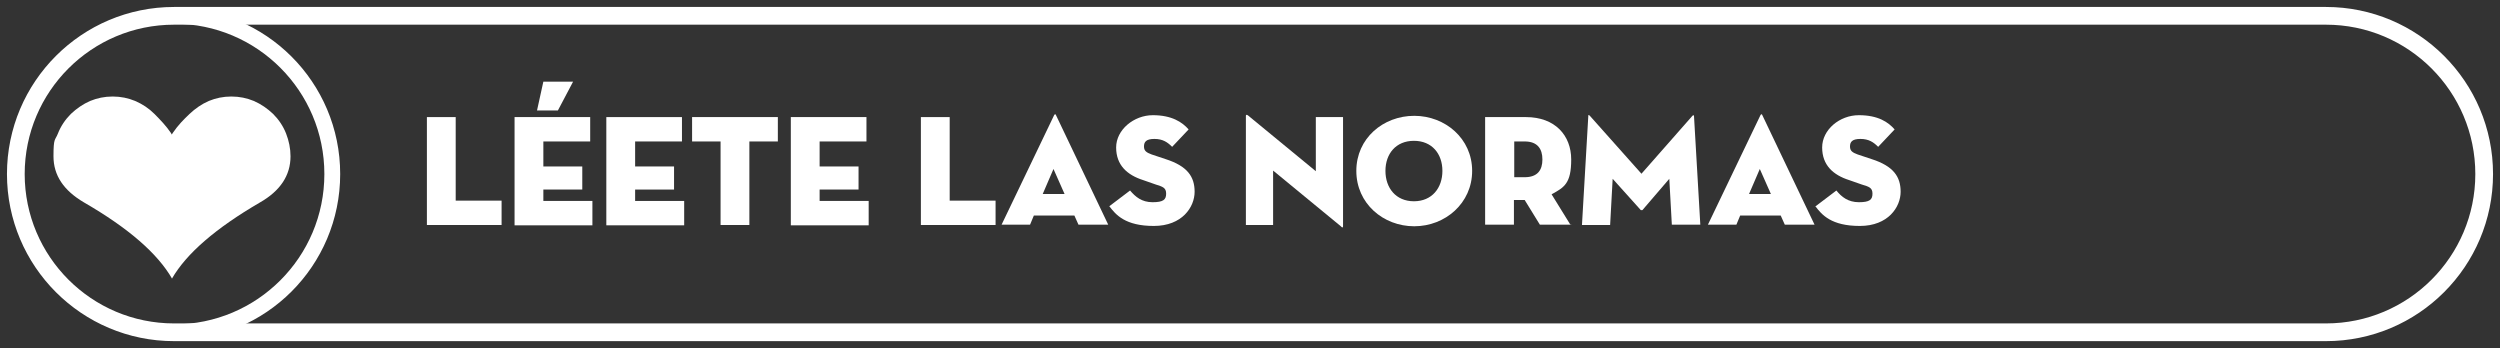 <?xml version="1.0" encoding="UTF-8"?>
<svg xmlns="http://www.w3.org/2000/svg" id="Layer_1" data-name="Layer 1" version="1.1" viewBox="0 0 790 110">
  <rect x="0" y="0" width="790" height="110" fill="#333333" stroke="none"/>
  <defs>
    <style>
      .cls-1 {
        stroke-width: 5.6px;
      }

      .cls-1, .cls-2 {
        fill: none;
        stroke: #fff;
        stroke-miterlimit: 10;
      }

      .cls-2 {
        stroke-width: 5px;
      }

      .cls-3 {
        fill: #fff;
        stroke-width: 0px;
      }
    </style>
  </defs>
  <path class="cls-1" d="M55,5h680c27.6,0,50,22.4,50,50h0c0,27.6-22.4,50-50,50H55c-27.6,0-50-22.4-50-50h0C5,27.4,27.4,5,55,5Z"></path>
  <circle class="cls-2" cx="55" cy="55" r="50"></circle>
  <g>
    <path class="cls-3" d="M134.9,37h9.1v26.4h14.5v7.7h-23.6v-34h0Z"></path>
    <path class="cls-3" d="M162.6,37h23.9v7.7h-14.8v7.9h12.3v7.3h-12.3v3.6h15.5v7.7h-24.6v-34.2h0ZM169.7,34.9l2-9.1h9.4l-4.8,9.1h-6.7.1Z"></path>
    <path class="cls-3" d="M191.6,37h23.9v7.7h-14.8v7.9h12.3v7.3h-12.3v3.6h15.5v7.7h-24.6v-34.2h0Z"></path>
    <path class="cls-3" d="M227.7,44.7h-9v-7.7h27.1v7.7h-9v26.4h-9.1s0-26.4,0-26.4Z"></path>
    <path class="cls-3" d="M249.9,37h23.9v7.7h-14.8v7.9h12.3v7.3h-12.3v3.6h15.5v7.7h-24.6s0-34.2,0-34.2Z"></path>
    <path class="cls-3" d="M291,37h9.1v26.4h14.5v7.7h-23.6v-34h0Z"></path>
    <path class="cls-3" d="M325.4,71h-8.9l16.6-34.6c.2-.4.5-.4.6,0l16.5,34.6h-9.4l-1.3-2.9h-12.8l-1.2,2.9h-.1ZM332.9,53.4l-3.4,7.9h6.9l-3.5-7.9Z"></path>
    <path class="cls-3" d="M350.5,65.2l6.6-5c1.7,2,3.7,3.7,7.1,3.7s4.3-.8,4.3-2.7-1.1-2.2-3.3-2.9l-4-1.4c-5-1.6-8.5-4.7-8.5-10.3s5.6-10.2,11.6-10.2,9.3,2.2,11.3,4.5l-5.2,5.5c-1.4-1.4-2.9-2.5-5.6-2.5s-3.3,1-3.3,2.4.8,1.9,2.4,2.5l4.5,1.5c6.8,2.2,9.1,5.5,9.1,10.3s-3.9,10.8-12.9,10.8-12-3.5-14.1-6.3h0Z"></path>
    <path class="cls-3" d="M402.3,54.1v17h-8.6v-34.5c0-.3.2-.5.7-.1l21.4,17.6v-17.1h8.6v34.5c0,.4-.2.6-.7,0l-21.4-17.6h0Z"></path>
    <path class="cls-3" d="M428.6,54c0-10.3,8.5-17.4,18.3-17.4s18.3,7.2,18.3,17.4-8.5,17.5-18.3,17.5-18.3-7.2-18.3-17.5ZM455.8,54c0-5.4-3.3-9.5-9-9.5s-9,4.1-9,9.5,3.3,9.6,9,9.6,9-4.2,9-9.6Z"></path>
    <path class="cls-3" d="M496.5,71h-9.9l-4.8-7.8h-3.4v7.8h-9.1v-34h12.9c9.2,0,14.3,5.8,14.3,13.4s-2.2,8.8-6.2,11l6,9.7h.2ZM481.8,56c4.1,0,5.6-2.3,5.6-5.6s-1.5-5.7-5.6-5.7h-3.3v11.3h3.3Z"></path>
    <path class="cls-3" d="M501.9,36.6c0-.4.2-.3.5,0l16.3,18.3,16.1-18.3c.2-.2.4-.3.5,0l2,34.4h-9l-.8-14.5-8.5,9.9c0,0-.3,0-.5,0l-8.9-9.9-.8,14.6h-8.9l2-34.4h0Z"></path>
    <path class="cls-3" d="M548.6,71h-8.9l16.6-34.6c.2-.4.5-.4.6,0l16.5,34.6h-9.4l-1.3-2.9h-12.8l-1.2,2.9h0ZM556.1,53.4l-3.4,7.9h6.9l-3.5-7.9Z"></path>
    <path class="cls-3" d="M573.7,65.2l6.6-5c1.6,2,3.7,3.7,7.1,3.7s4.3-.8,4.3-2.7-1.1-2.2-3.4-2.9l-4-1.4c-5-1.6-8.5-4.7-8.5-10.3s5.5-10.2,11.6-10.2,9.3,2.2,11.3,4.5l-5.2,5.5c-1.4-1.4-2.9-2.5-5.6-2.5s-3.3,1-3.3,2.4.8,1.9,2.4,2.5l4.5,1.5c6.8,2.2,9.1,5.5,9.1,10.3s-3.9,10.8-12.9,10.8-12-3.5-14.1-6.3h.1Z"></path>
  </g>
  <path class="cls-3" d="M54.4,88.1c-4.6-8-13.8-16-27.8-24.1-6.5-3.8-9.7-8.6-9.7-14.6s.5-4.9,1.4-7.2,2.3-4.4,4.1-6.2c1.8-1.7,3.8-3.1,6.1-4.1,2.2-.9,4.5-1.4,7.1-1.4s4.9.5,7.1,1.4c2.3,1,4.3,2.3,6.1,4.1,1.8,1.8,3.8,3.9,5.2,6s.3,4.7.3,7.3c0-2.6-1.1-5.3.3-7.3,1.7-2.5,3.5-4.3,5.3-6s3.8-3.1,6.1-4.1c2.2-.9,4.5-1.4,7.1-1.4s4.9.5,7.1,1.4c2.3,1,4.3,2.4,6.1,4.1,1.8,1.8,3.2,3.9,4.1,6.2s1.4,4.7,1.4,7.2c0,6-3.2,10.9-9.7,14.6-13.9,8.1-23.2,16.1-27.8,24.1h.1Z"></path>
</svg>
